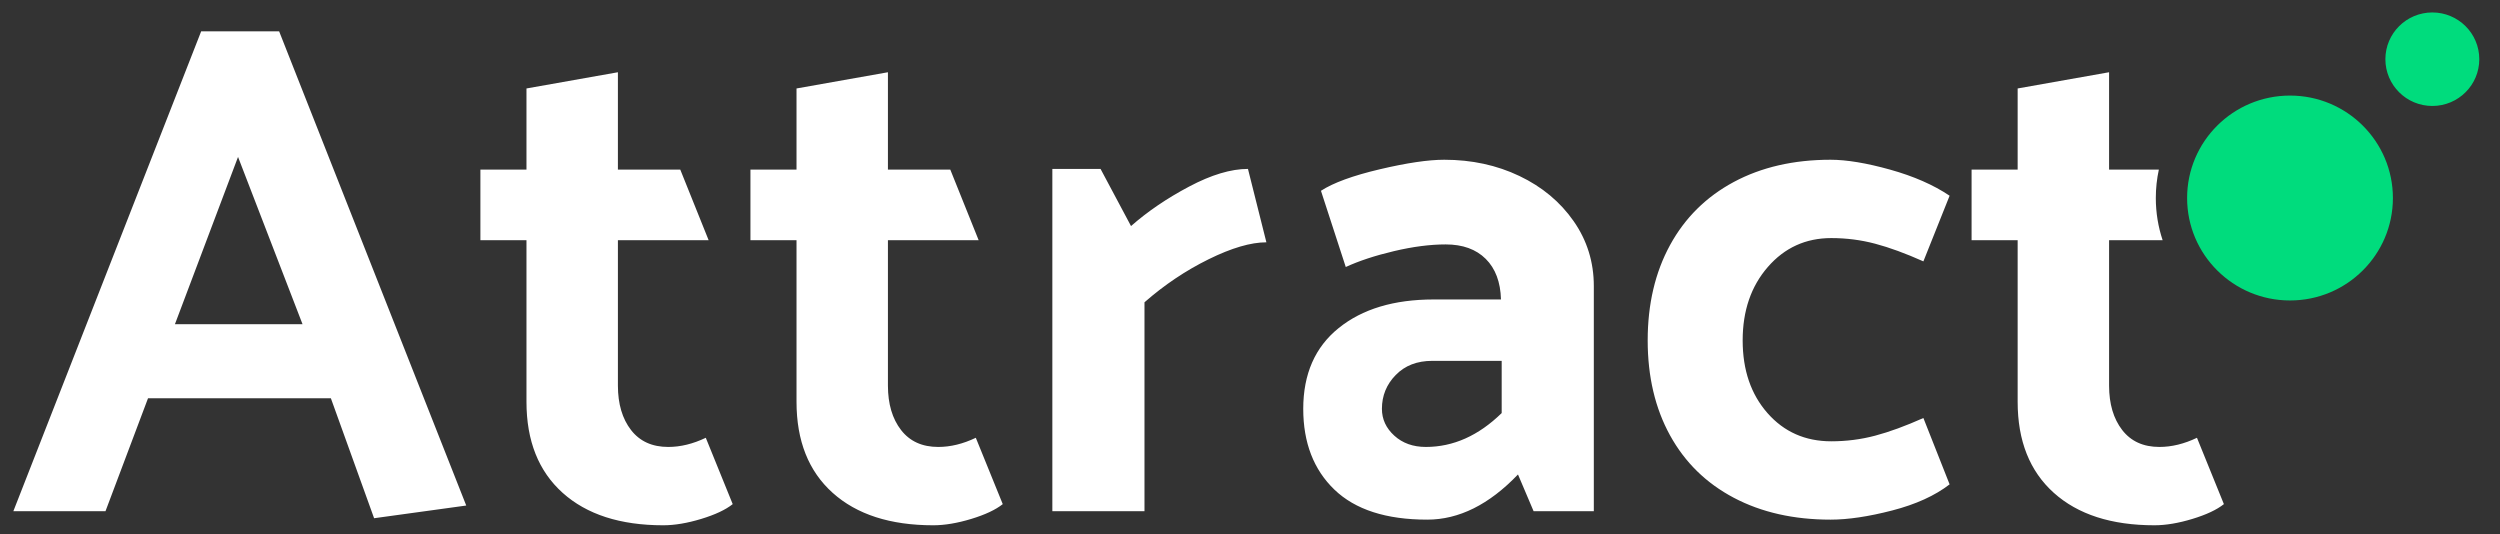 <?xml version="1.0" encoding="UTF-8" standalone="no"?><!DOCTYPE svg PUBLIC "-//W3C//DTD SVG 1.1//EN" "http://www.w3.org/Graphics/SVG/1.1/DTD/svg11.dtd"><svg width="100%" height="100%" viewBox="0 0 117 25" version="1.1" xmlns="http://www.w3.org/2000/svg" xmlns:xlink="http://www.w3.org/1999/xlink" xml:space="preserve" xmlns:serif="http://www.serif.com/" style="fill-rule:evenodd;clip-rule:evenodd;stroke-linejoin:round;stroke-miterlimit:2;"><rect x="0" y="0" width="117" height="25" fill="#333333" stroke="none"/><g id="logo-green-accent"><path id="Circles" d="M107.173,14.062c-2.66,0 -4.816,-2.146 -4.816,-4.794c0,-2.648 2.156,-4.795 4.816,-4.795c2.659,0 4.815,2.147 4.815,4.795c0,2.648 -2.156,4.794 -4.815,4.794Zm6.66,-9.103c-1.213,0 -2.197,-0.979 -2.197,-2.188c0,-1.208 0.984,-2.188 2.197,-2.188c1.214,0 2.198,0.98 2.198,2.188c0,1.209 -0.984,2.188 -2.198,2.188Z" style="fill:#00dc7d;"/><path id="Attract" d="M101.034,7.938c-0.093,0.429 -0.142,0.874 -0.142,1.33c0,0.689 0.112,1.353 0.319,1.973l-2.506,0l0,6.803c0,0.859 0.205,1.552 0.614,2.081c0.409,0.528 0.989,0.792 1.741,0.792c0.575,0 1.161,-0.143 1.758,-0.429l1.26,3.105c-0.331,0.264 -0.823,0.495 -1.476,0.693c-0.652,0.198 -1.243,0.297 -1.774,0.297c-2.012,0 -3.582,-0.506 -4.71,-1.519c-1.128,-1.013 -1.692,-2.433 -1.692,-4.26l0,-7.563l-2.156,0l0,-3.303l2.156,0l0,-3.798l4.279,-0.759l0,4.557l2.329,0Zm-91.619,-6.473l3.648,0l8.757,22.194l-4.312,0.594l-2.023,-5.614l-8.558,0l-1.99,5.284l-4.312,0l8.79,-22.458Zm4.743,13.706l-3.018,-7.827l-2.953,7.827l5.971,0Zm14.76,-7.233l2.919,0l1.327,3.303l-4.246,0l0,6.803c0,0.859 0.205,1.552 0.614,2.081c0.409,0.528 0.989,0.792 1.741,0.792c0.575,0 1.161,-0.143 1.758,-0.429l1.26,3.105c-0.331,0.264 -0.823,0.495 -1.476,0.693c-0.652,0.198 -1.244,0.297 -1.774,0.297c-2.012,0 -3.582,-0.506 -4.71,-1.519c-1.128,-1.013 -1.692,-2.433 -1.692,-4.26l0,-7.563l-2.156,0l0,-3.303l2.156,0l0,-3.798l4.279,-0.759l0,4.557Zm12.637,0l2.919,0l1.327,3.303l-4.246,0l0,6.803c0,0.859 0.205,1.552 0.614,2.081c0.409,0.528 0.989,0.792 1.741,0.792c0.575,0 1.161,-0.143 1.758,-0.429l1.261,3.105c-0.332,0.264 -0.824,0.495 -1.476,0.693c-0.653,0.198 -1.244,0.297 -1.775,0.297c-2.012,0 -3.582,-0.506 -4.71,-1.519c-1.128,-1.013 -1.691,-2.433 -1.691,-4.26l0,-7.563l-2.156,0l0,-3.303l2.156,0l0,-3.798l4.278,-0.759l0,4.557Zm12.007,6.209l0,9.776l-4.312,0l0,-16.018l2.256,0l1.426,2.675c0.774,-0.682 1.681,-1.299 2.72,-1.849c1.039,-0.55 1.957,-0.826 2.753,-0.826l0.862,3.435c-0.729,0 -1.63,0.264 -2.703,0.793c-1.072,0.528 -2.073,1.2 -3.002,2.014Zm9.42,-1.651l-1.161,-3.567c0.575,-0.374 1.493,-0.71 2.753,-1.007c1.261,-0.297 2.267,-0.446 3.019,-0.446c1.282,0 2.454,0.253 3.516,0.76c1.061,0.506 1.907,1.21 2.537,2.113c0.63,0.903 0.945,1.916 0.945,3.039l0,10.535l-2.819,0l-0.73,-1.718c-1.349,1.41 -2.764,2.114 -4.245,2.114c-1.924,0 -3.372,-0.468 -4.345,-1.403c-0.973,-0.936 -1.46,-2.197 -1.46,-3.782c0,-1.629 0.553,-2.89 1.659,-3.781c1.105,-0.892 2.587,-1.338 4.444,-1.338l3.151,0c-0.022,-0.815 -0.26,-1.448 -0.713,-1.899c-0.453,-0.451 -1.078,-0.677 -1.874,-0.677c-0.73,0 -1.537,0.105 -2.421,0.314c-0.885,0.209 -1.637,0.457 -2.256,0.743Zm1.692,6.638c0,0.484 0.193,0.903 0.58,1.255c0.387,0.352 0.879,0.528 1.476,0.528c1.283,0 2.466,-0.528 3.549,-1.585l0,-2.444l-3.25,0c-0.708,0 -1.277,0.22 -1.708,0.661c-0.431,0.44 -0.647,0.969 -0.647,1.585Zm26.568,-9.974l-1.227,3.072c-0.84,-0.375 -1.592,-0.65 -2.256,-0.826c-0.663,-0.176 -1.348,-0.264 -2.056,-0.264c-1.194,0 -2.184,0.451 -2.969,1.354c-0.785,0.903 -1.177,2.047 -1.177,3.435c0,1.387 0.387,2.521 1.161,3.401c0.774,0.881 1.769,1.321 2.985,1.321c0.708,0 1.393,-0.088 2.056,-0.264c0.664,-0.176 1.416,-0.451 2.256,-0.826l1.227,3.105c-0.685,0.528 -1.581,0.936 -2.687,1.222c-1.105,0.286 -2.067,0.429 -2.885,0.429c-1.725,0 -3.234,-0.341 -4.528,-1.024c-1.293,-0.682 -2.288,-1.656 -2.985,-2.922c-0.696,-1.266 -1.045,-2.747 -1.045,-4.442c0,-1.696 0.349,-3.182 1.045,-4.459c0.697,-1.277 1.692,-2.262 2.985,-2.956c1.294,-0.693 2.803,-1.04 4.528,-1.04c0.752,0 1.68,0.154 2.786,0.462c1.106,0.309 2.034,0.716 2.786,1.222Z" style="fill:#fff;"/></g></svg>